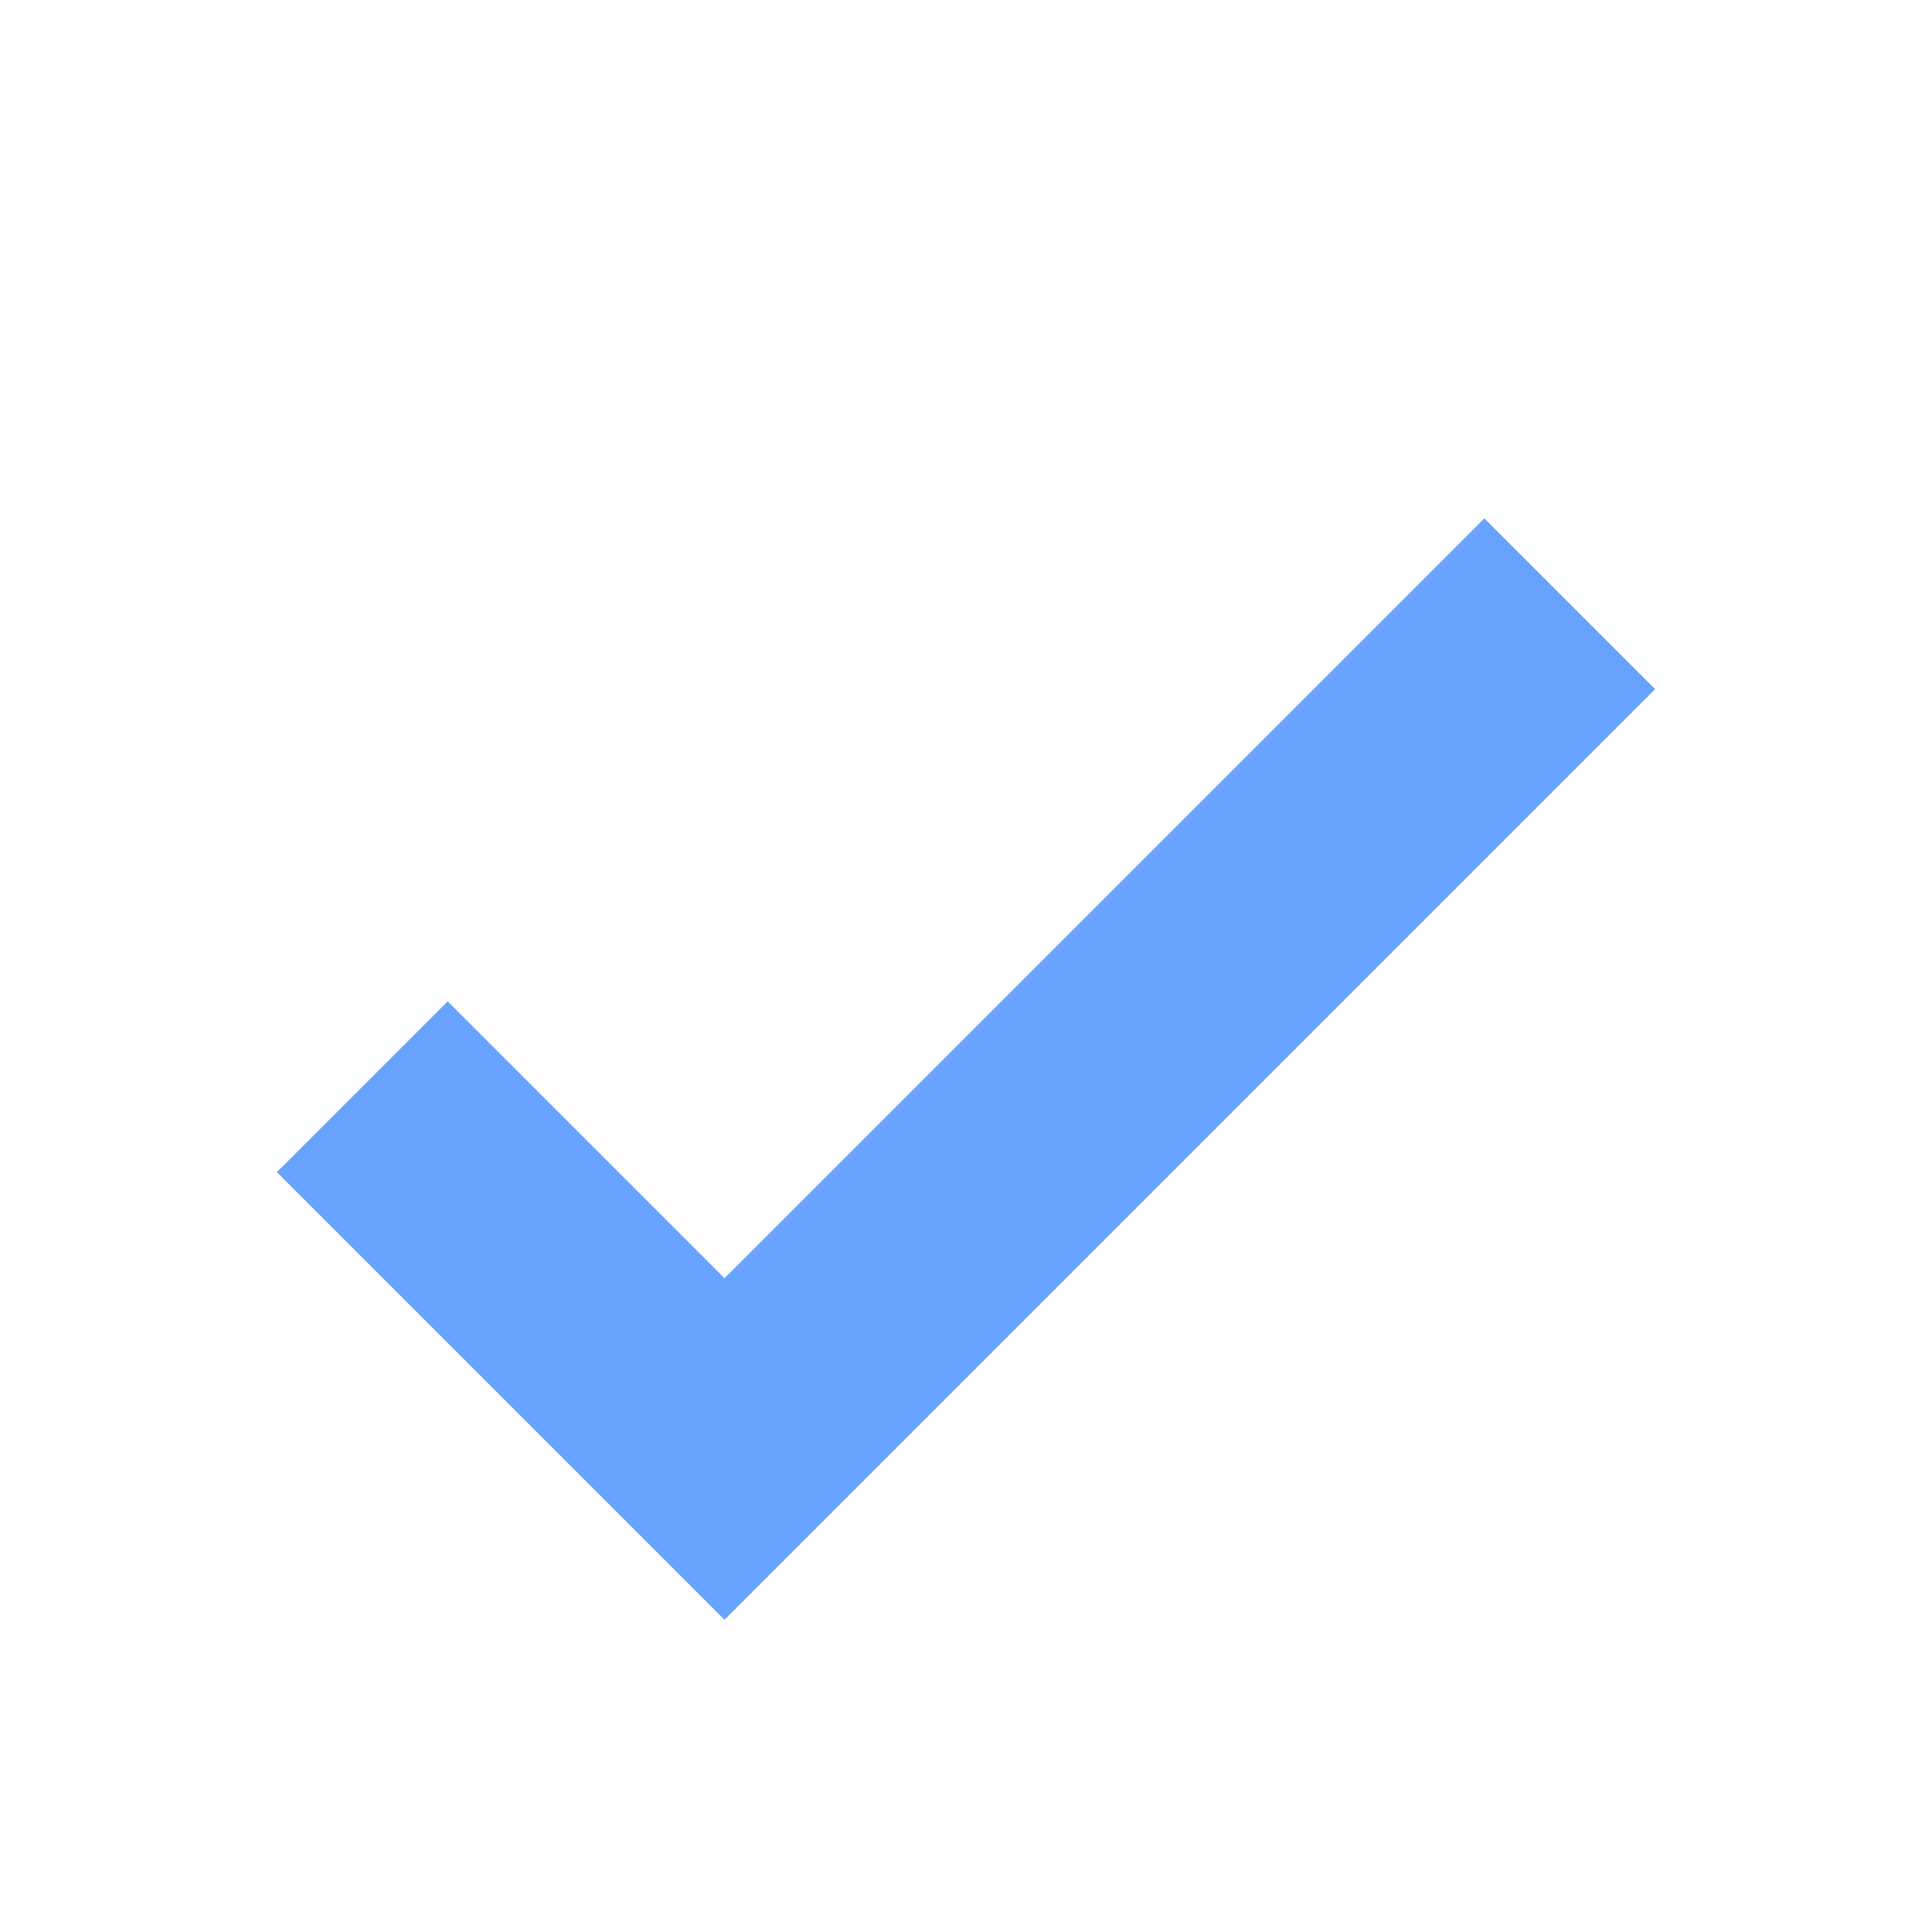 <?xml version="1.0" encoding="UTF-8"?> <svg xmlns="http://www.w3.org/2000/svg" width="32" height="32" viewBox="0 0 32 32" fill="none"><path d="M6 18L12 24L26 10" stroke="#68A4FF" stroke-width="4"></path></svg> 